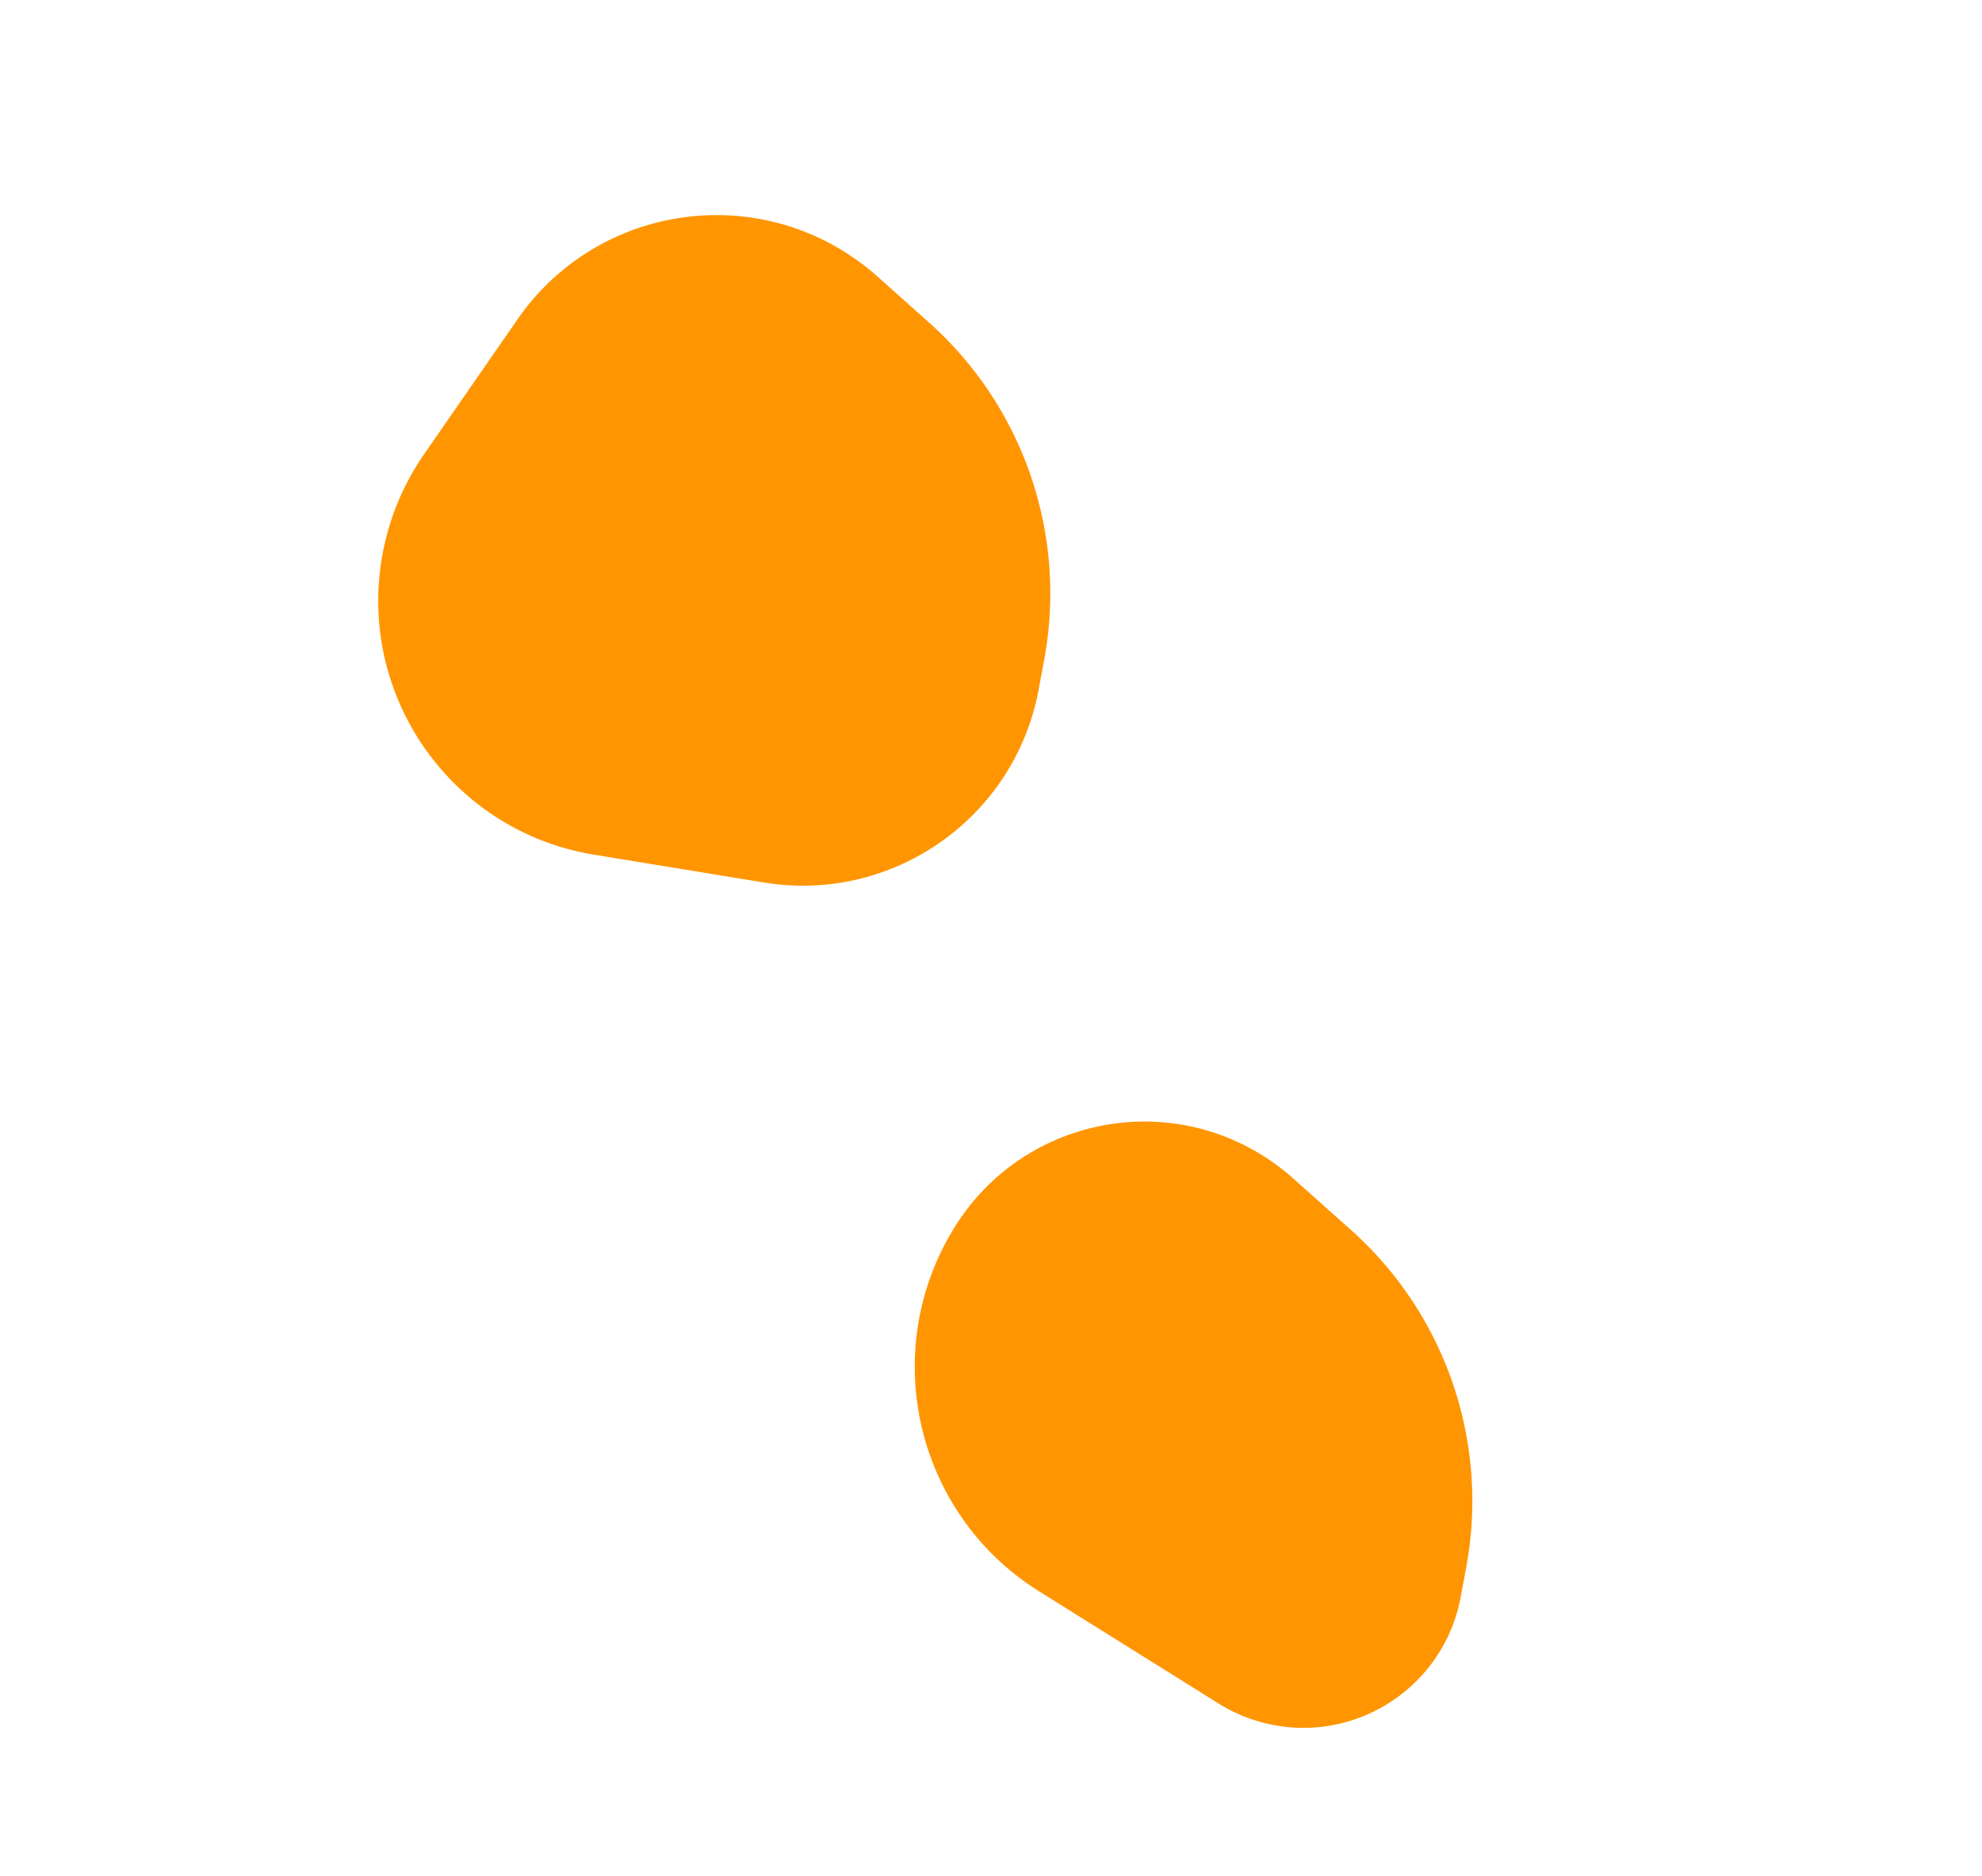 <svg width="262" height="248" viewBox="0 0 262 248" xmlns="http://www.w3.org/2000/svg"><g fill="#ff9500" fill-rule="evenodd"><path d="M126.245 162.117c8.637-13.823 26.844-18.026 40.667-9.389a29.512 29.512 0 0 1 4.002 3.001l7.658 6.829a48 48 0 0 1 15.246 44.595l-.731 3.932c-2.134 11.485-13.175 19.065-24.66 16.93a21.15 21.15 0 0 1-7.343-2.857l-23.705-14.812c-16.392-10.244-21.377-31.836-11.134-48.23zM56.058 60.038l12.357-17.836c10.059-14.518 29.982-18.134 44.5-8.076a31.98 31.98 0 0 1 3.073 2.42l6.796 6.06A48 48 0 0 1 138.03 87.2l-.73 3.932c-3.153 16.964-19.286 28.298-36.314 25.51l-22.466-3.677c-18.536-3.034-31.102-20.519-28.068-39.054a34.008 34.008 0 0 1 5.606-13.874z"/></g></svg>